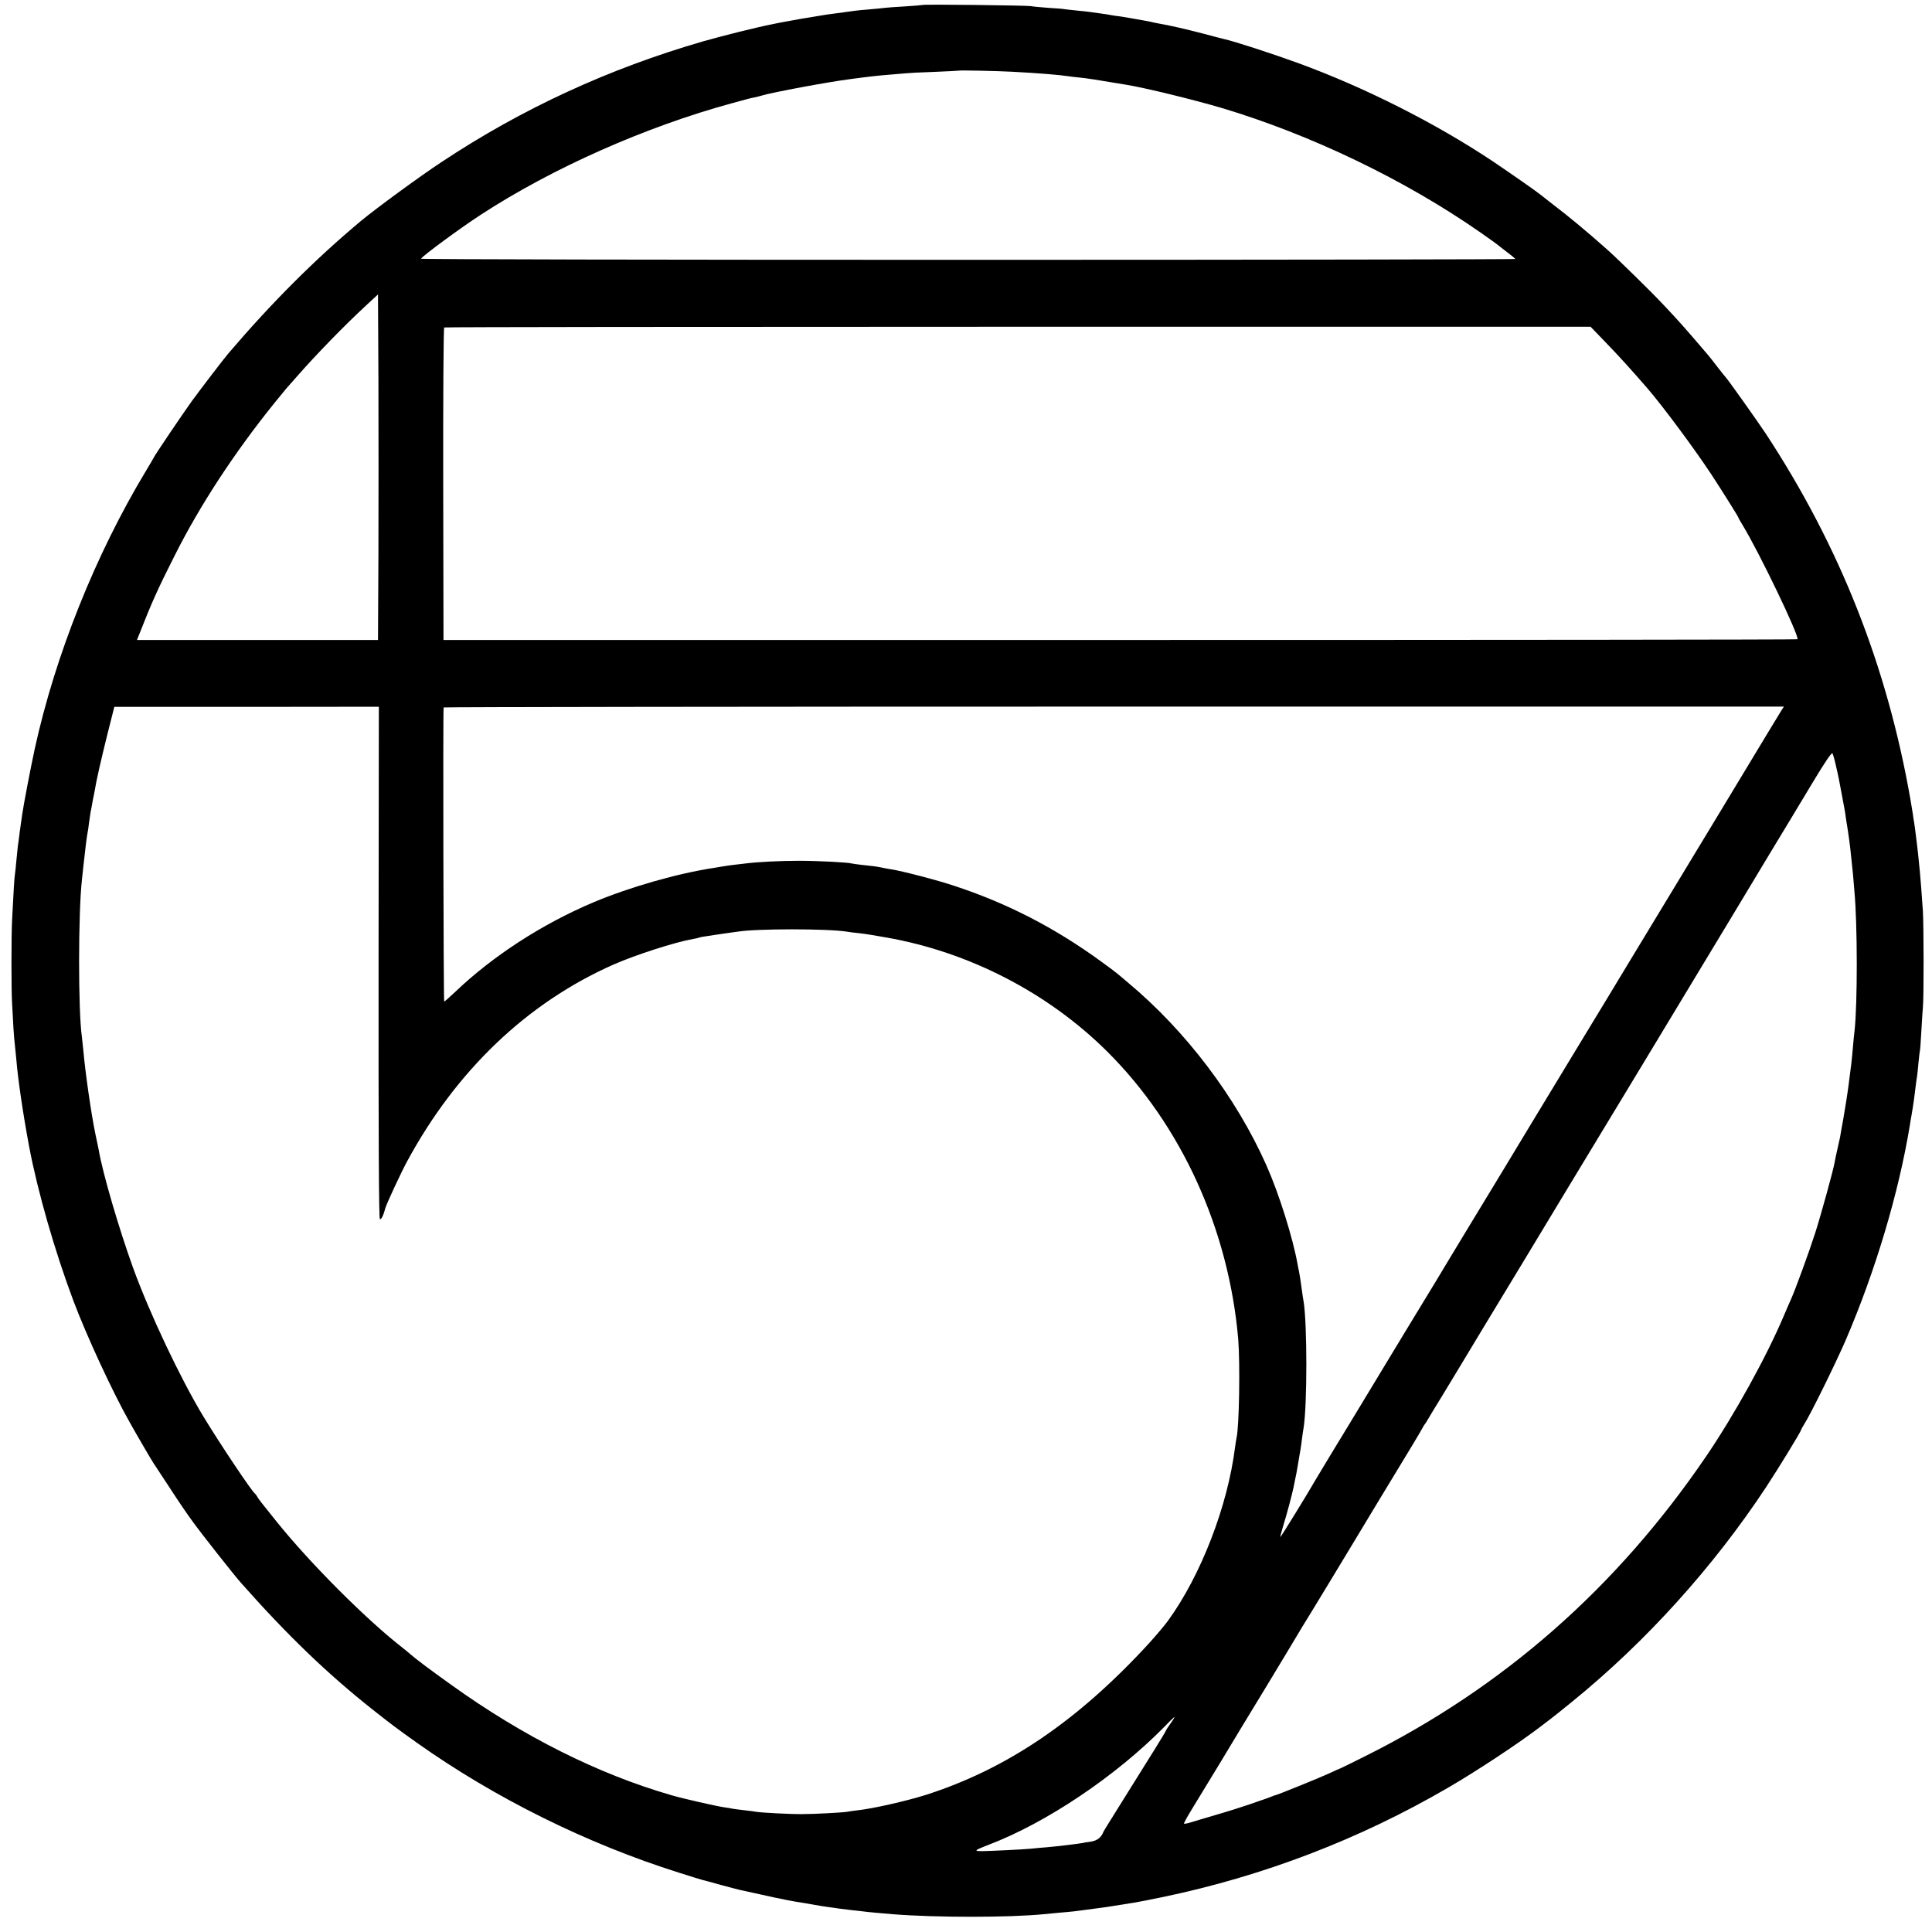 <?xml version="1.0" standalone="no"?>
<!DOCTYPE svg PUBLIC "-//W3C//DTD SVG 20010904//EN"
 "http://www.w3.org/TR/2001/REC-SVG-20010904/DTD/svg10.dtd">
<svg version="1.0" xmlns="http://www.w3.org/2000/svg"
 width="1357pt" height="1357pt" viewBox="0 0 1357 1357"
 preserveAspectRatio="xMidYMid meet">
<g transform="translate(0,1357) scale(0.1,-0.1)"
fill="#000000" stroke="none">
<path d="M6479 13535 c-2 -1 -58 -6 -123 -10 -65 -4 -128 -8 -140 -10 -12 -2
-57 -6 -101 -10 -44 -3 -111 -10 -150 -16 -38 -5 -88 -12 -110 -15 -22 -2 -65
-9 -95 -14 -30 -5 -71 -12 -90 -15 -19 -3 -46 -7 -60 -10 -14 -3 -38 -7 -55
-10 -16 -3 -41 -7 -55 -10 -14 -2 -50 -10 -80 -16 -107 -21 -347 -81 -480
-119 -661 -191 -1274 -473 -1840 -849 -156 -103 -459 -325 -565 -413 -321
-268 -626 -573 -929 -928 -36 -42 -187 -240 -257 -335 -60 -83 -269 -392 -269
-399 0 -2 -26 -45 -57 -97 -352 -584 -635 -1291 -779 -1949 -29 -134 -79 -395
-88 -460 -4 -25 -11 -79 -17 -120 -5 -41 -11 -88 -14 -105 -2 -16 -6 -61 -10
-100 -3 -38 -8 -81 -10 -95 -4 -23 -10 -120 -20 -320 -6 -111 -6 -494 0 -590
2 -41 7 -115 9 -165 3 -49 8 -108 11 -130 2 -22 7 -67 10 -100 11 -138 49
-392 90 -610 59 -312 179 -731 310 -1080 91 -243 275 -641 396 -855 52 -93
152 -264 166 -285 7 -11 59 -90 115 -175 55 -85 128 -193 162 -238 68 -94 288
-372 338 -429 324 -366 604 -636 923 -889 153 -120 150 -118 312 -234 547
-388 1193 -709 1844 -914 80 -26 154 -48 165 -51 10 -2 69 -18 129 -35 61 -16
119 -32 130 -34 11 -2 81 -18 155 -34 129 -29 230 -49 295 -58 17 -3 53 -9 80
-14 28 -5 70 -12 95 -15 25 -3 56 -8 70 -10 14 -2 50 -6 80 -10 30 -3 71 -8
90 -10 35 -5 125 -13 210 -20 298 -24 816 -24 1060 0 19 2 67 6 105 10 39 3
87 8 108 10 20 3 55 7 77 10 70 9 124 16 150 20 42 7 152 24 195 31 22 3 112
21 200 39 710 148 1383 406 2005 768 201 117 483 303 639 421 30 23 66 50 80
61 14 10 84 66 155 124 516 419 990 944 1361 1506 86 131 245 390 245 401 0 2
11 23 25 45 44 69 220 427 288 584 211 491 374 1039 452 1515 3 19 7 46 10 60
7 40 14 84 19 121 2 19 7 58 11 88 4 30 8 62 10 71 2 9 6 53 10 96 4 43 9 81
10 84 2 3 6 64 10 135 4 72 9 148 11 170 7 58 6 576 0 675 -7 104 -16 221 -21
275 -12 118 -16 163 -20 190 -2 17 -7 53 -10 80 -3 28 -8 61 -10 75 -3 14 -7
43 -10 65 -4 22 -11 66 -16 97 -164 939 -496 1779 -1017 2573 -60 90 -268 383
-281 395 -3 3 -28 34 -56 70 -27 36 -59 76 -71 90 -164 192 -197 229 -309 348
-85 91 -320 321 -395 388 -152 135 -277 238 -390 324 -39 30 -77 60 -83 65
-22 19 -212 151 -332 232 -407 271 -904 521 -1370 691 -187 68 -453 154 -515
167 -8 2 -76 19 -150 39 -126 33 -236 58 -312 71 -18 3 -40 8 -48 10 -8 2 -31
7 -50 10 -19 3 -57 10 -85 15 -27 5 -68 12 -90 15 -22 2 -50 7 -62 9 -11 3
-43 7 -70 11 -26 4 -58 8 -71 10 -13 2 -53 7 -90 10 -37 4 -78 8 -91 10 -14 3
-68 7 -120 10 -53 4 -107 9 -121 12 -27 5 -756 14 -761 8z m632 -469 c190 -10
332 -22 389 -31 14 -2 52 -7 85 -10 51 -5 115 -15 330 -51 138 -23 471 -105
665 -162 628 -188 1288 -505 1820 -876 63 -44 117 -83 120 -86 3 -3 31 -25 63
-49 32 -24 59 -47 61 -50 2 -3 -1728 -6 -3844 -6 -2116 0 -3846 3 -3843 8 14
22 277 216 422 310 500 326 1158 618 1766 783 115 32 125 34 155 40 14 3 39 9
55 14 74 22 459 94 615 114 133 18 195 25 284 32 45 4 92 8 106 9 14 2 104 7
200 10 96 4 176 8 177 9 4 3 265 -2 374 -8z m-4453 -3383 l-3 -608 -846 0
-847 0 20 50 c84 214 127 310 249 551 176 349 416 715 693 1059 45 55 83 102
86 105 3 3 36 41 75 85 132 151 332 357 491 504 l79 73 3 -606 c1 -333 1 -879
0 -1213z m8620 1482 c92 -95 172 -183 291 -320 109 -126 331 -425 453 -610 81
-124 188 -295 188 -300 0 -3 13 -26 29 -52 115 -188 400 -780 386 -803 -2 -3
-2142 -5 -4757 -5 l-4753 0 -2 1095 c-1 602 2 1097 7 1100 4 3 1818 5 4030 5
l4022 0 106 -110z m-8619 -4353 c-1 -1218 2 -1797 9 -1804 8 -8 25 23 37 72 8
31 110 250 153 330 346 641 845 1117 1451 1385 157 69 430 157 560 180 19 3
37 7 40 9 3 2 26 7 51 10 25 4 54 8 65 10 11 2 45 7 75 11 30 4 66 9 80 11
133 22 634 22 770 0 14 -3 50 -7 80 -10 30 -4 66 -8 80 -11 14 -2 64 -11 111
-19 582 -101 1138 -387 1555 -801 521 -518 854 -1248 921 -2020 14 -174 7
-621 -12 -695 -2 -8 -6 -37 -10 -64 -52 -415 -240 -902 -472 -1221 -24 -33
-85 -105 -135 -160 -500 -544 -997 -881 -1568 -1063 -130 -41 -370 -96 -475
-107 -33 -4 -68 -9 -77 -11 -29 -5 -228 -16 -313 -16 -79 -1 -289 10 -322 16
-10 2 -47 7 -83 11 -36 4 -74 9 -85 11 -11 3 -38 7 -60 10 -58 9 -289 61 -370
85 -515 149 -1040 412 -1547 776 -147 105 -244 178 -288 216 -14 12 -37 32
-52 43 -255 198 -650 594 -884 885 -116 144 -129 161 -138 178 -5 9 -12 18
-16 21 -23 17 -247 352 -361 540 -161 266 -378 724 -495 1047 -99 275 -212
660 -240 823 -3 14 -13 66 -24 115 -29 139 -71 431 -85 590 -4 39 -8 81 -10
95 -26 175 -26 873 1 1105 2 22 6 60 9 85 13 118 26 226 30 240 2 8 7 39 10
69 4 30 9 63 11 75 3 12 6 30 8 41 2 11 6 34 9 50 4 17 9 44 12 60 11 71 46
223 90 400 l48 190 929 0 929 1 -2 -1794z m9857 1774 c-13 -20 -113 -186 -421
-696 -78 -129 -233 -386 -345 -570 -111 -184 -253 -418 -315 -520 -61 -102
-203 -336 -315 -520 -112 -184 -287 -473 -389 -642 -102 -170 -217 -359 -254
-420 -38 -62 -127 -210 -199 -328 -71 -118 -160 -264 -196 -325 -37 -60 -135
-222 -219 -360 -360 -596 -470 -776 -532 -878 -36 -60 -75 -124 -86 -143 -56
-98 -250 -413 -252 -410 -2 2 8 39 21 82 23 73 63 223 72 269 2 11 6 31 9 45
8 37 15 71 20 105 19 108 25 146 30 190 4 28 8 61 11 75 26 157 26 735 0 890
-3 14 -7 43 -10 65 -10 75 -17 120 -22 145 -3 14 -8 36 -10 50 -33 185 -131
498 -219 695 -213 479 -567 946 -974 1285 -29 25 -59 50 -65 55 -6 6 -60 47
-121 91 -325 237 -660 410 -1035 533 -117 39 -362 103 -440 115 -19 3 -48 8
-65 12 -39 8 -68 12 -140 19 -33 4 -65 8 -72 10 -25 8 -237 19 -373 19 -129 0
-289 -8 -375 -19 -16 -2 -55 -7 -85 -10 -30 -4 -61 -8 -70 -10 -8 -1 -35 -6
-60 -10 -260 -39 -597 -136 -850 -242 -364 -154 -708 -377 -975 -632 -38 -36
-72 -66 -75 -66 -5 0 -9 2054 -4 2066 2 3 2121 6 4709 6 l4705 0 -14 -21z
m378 -389 c9 -37 18 -79 21 -95 3 -15 7 -38 10 -52 3 -14 9 -50 15 -80 6 -30
12 -66 15 -80 3 -13 7 -42 10 -65 3 -22 10 -65 15 -95 5 -30 11 -80 15 -110 3
-30 7 -68 9 -85 2 -16 7 -64 11 -105 3 -41 8 -95 10 -120 22 -231 22 -795 1
-980 -3 -19 -7 -69 -11 -110 -7 -87 -14 -146 -31 -272 -5 -43 -31 -206 -38
-243 -2 -11 -7 -38 -11 -60 -4 -22 -9 -51 -11 -64 -3 -12 -11 -51 -19 -85 -8
-33 -16 -74 -19 -91 -10 -57 -96 -369 -136 -494 -42 -131 -139 -397 -170 -466
-10 -22 -33 -74 -50 -115 -123 -291 -347 -696 -547 -990 -627 -921 -1423
-1621 -2396 -2106 -92 -46 -169 -84 -171 -84 -2 0 -38 -16 -78 -35 -67 -31
-372 -155 -383 -155 -2 0 -16 -5 -32 -12 -15 -6 -32 -12 -38 -14 -5 -2 -55
-18 -110 -38 -55 -19 -163 -53 -240 -75 -77 -23 -157 -46 -178 -53 -20 -6 -39
-9 -41 -7 -2 2 22 47 54 99 32 52 121 199 198 325 76 127 223 370 327 540 103
171 196 324 206 342 10 17 30 51 45 75 15 24 104 169 197 323 93 154 235 388
314 520 252 415 318 524 333 553 8 15 17 29 20 32 3 3 11 16 19 30 8 14 50 84
94 155 44 72 87 144 97 160 10 17 99 165 199 330 166 274 483 797 522 863 9
15 61 101 116 192 189 311 737 1218 1097 1815 83 138 214 356 292 485 79 129
204 338 280 464 93 155 140 224 145 214 4 -7 15 -44 23 -81z m-4650 -6699 c-4
-7 -17 -26 -29 -43 -12 -16 -25 -37 -28 -45 -7 -15 -78 -131 -302 -488 -71
-114 -132 -211 -134 -217 -16 -41 -44 -63 -87 -70 -25 -3 -56 -8 -67 -11 -34
-6 -176 -23 -247 -29 -36 -3 -85 -7 -110 -10 -48 -5 -298 -17 -340 -17 -63 0
-58 5 40 43 407 154 898 484 1240 832 66 68 77 77 64 55z"/>
</g>
</svg>
